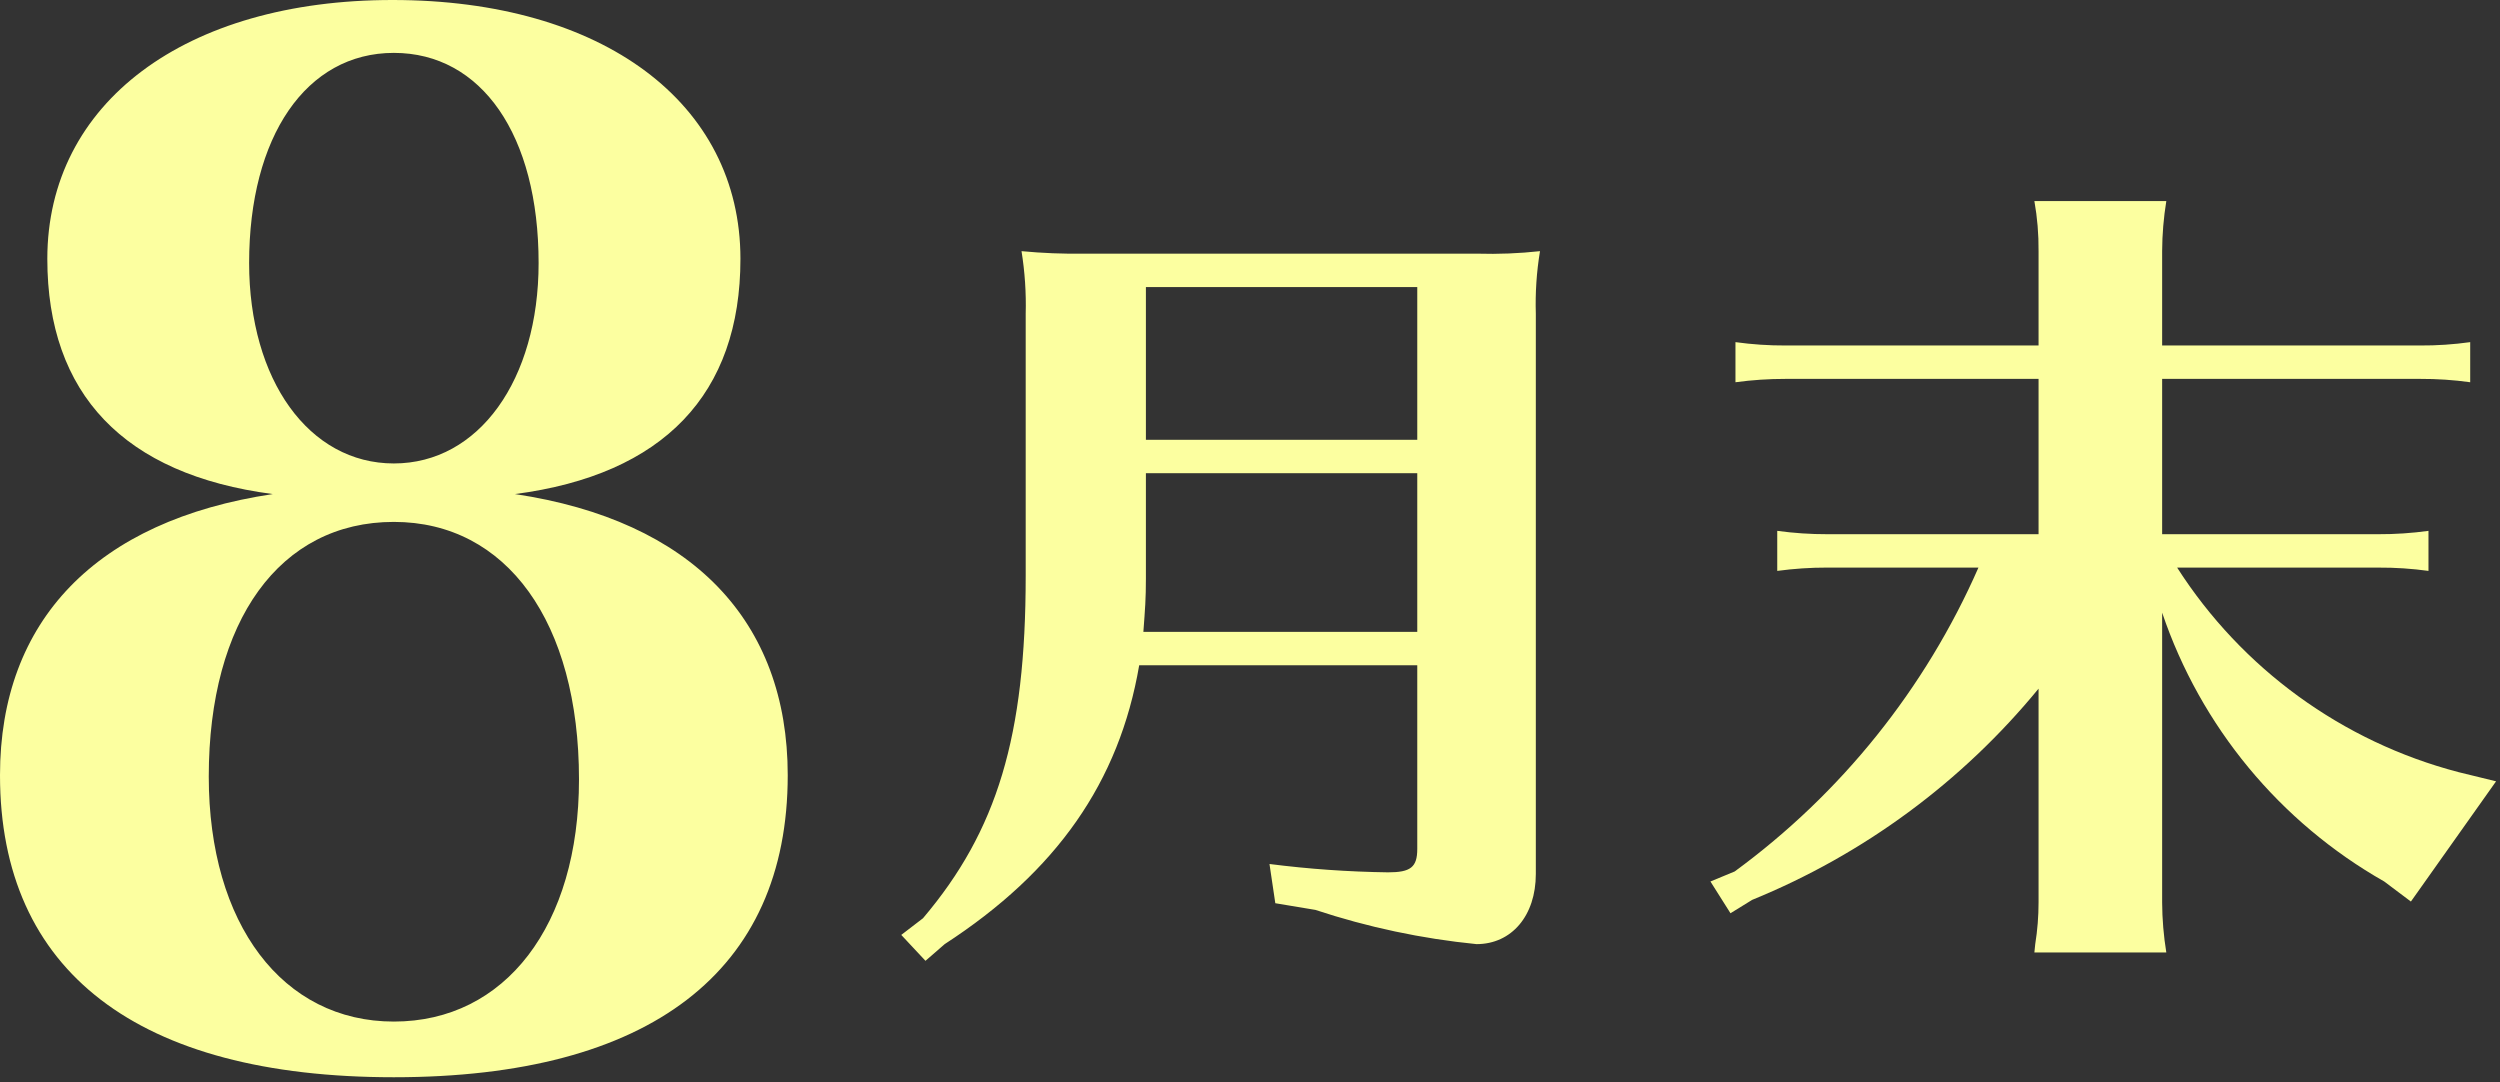 <svg width="97" height="42" viewBox="0 0 97 42" fill="none" xmlns="http://www.w3.org/2000/svg">
<rect x="0" y="0" width="97" height="42" fill="#333333" stroke="none"/>
<g clip-path="url(#clip0)">
<path d="M30.564 30.078C30.564 37.692 25.219 41.797 15.281 41.797C5.346 41.797 0 37.692 0 30.078C0 24.084 3.727 20.196 10.584 19.17C4.807 18.414 1.836 15.282 1.836 10.044C1.836 3.996 7.182 0 15.229 0C23.383 0 28.729 3.996 28.729 10.044C28.729 15.282 25.758 18.414 19.98 19.17C26.838 20.196 30.564 24.084 30.564 30.078ZM8.1 30.132C8.1 35.856 10.963 39.637 15.281 39.637C19.602 39.637 22.465 35.91 22.465 30.24C22.465 24.139 19.656 20.25 15.281 20.25C10.854 20.25 8.1 24.084 8.1 30.132V30.132ZM9.666 10.206C9.666 14.742 11.988 17.982 15.281 17.982C18.576 17.982 20.898 14.742 20.898 10.206C20.898 5.238 18.684 2.052 15.281 2.052C11.881 2.052 9.666 5.292 9.666 10.206Z" fill="#FCFFA0"/>
<path d="M44.201 25.812C43.424 30.348 40.994 33.813 36.654 36.632L35.908 37.28L34.969 36.275L35.812 35.628C38.695 32.227 39.797 28.566 39.797 22.347V12.175C39.819 11.362 39.764 10.548 39.635 9.745C40.442 9.822 41.253 9.854 42.064 9.842H57.322C58.133 9.866 58.945 9.833 59.752 9.745C59.619 10.548 59.565 11.362 59.59 12.175V33.911C59.59 35.53 58.65 36.632 57.289 36.632C55.163 36.421 53.066 35.976 51.037 35.304L49.482 35.045L49.256 33.523C50.782 33.718 52.317 33.826 53.855 33.847C54.73 33.847 54.99 33.651 54.99 32.939V25.812L44.201 25.812ZM44.461 18.361V22.443C44.461 23.253 44.43 23.609 44.363 24.517H54.99V18.361H44.461ZM54.99 11.138H44.461V17.065H54.99V11.138Z" fill="#FCFFA0"/>
<path d="M84.473 22.023C86.984 25.947 90.883 28.781 95.391 29.959L96.848 30.315L93.543 34.98L92.508 34.202C88.454 31.899 85.387 28.187 83.891 23.771V35.013C83.894 35.664 83.949 36.313 84.053 36.956H78.934L78.967 36.632C79.053 36.096 79.096 35.555 79.096 35.013V26.72C76.132 30.333 72.312 33.15 67.984 34.915L67.143 35.434L66.365 34.202L67.305 33.813C71.441 30.785 74.704 26.717 76.764 22.022H70.9C70.25 22.021 69.601 22.064 68.957 22.151V20.597C69.601 20.685 70.25 20.729 70.9 20.727H79.096V14.701H69.281C68.631 14.7 67.981 14.743 67.336 14.831V13.275C67.981 13.364 68.631 13.408 69.281 13.405H79.096V9.745C79.102 9.093 79.048 8.442 78.934 7.801H84.053C83.949 8.444 83.894 9.094 83.891 9.745V13.405H93.9C94.55 13.409 95.2 13.365 95.844 13.275V14.831C95.2 14.741 94.55 14.698 93.9 14.701H83.891V20.727H92.281C92.931 20.73 93.581 20.686 94.225 20.597V22.151C93.581 22.062 92.931 22.019 92.281 22.023H84.473Z" fill="#FCFFA0"/>
</g>
<defs>
<clipPath id="clip0">
<rect width="96.848" height="41.797" fill="white"/>
</clipPath>
</defs>
</svg>
